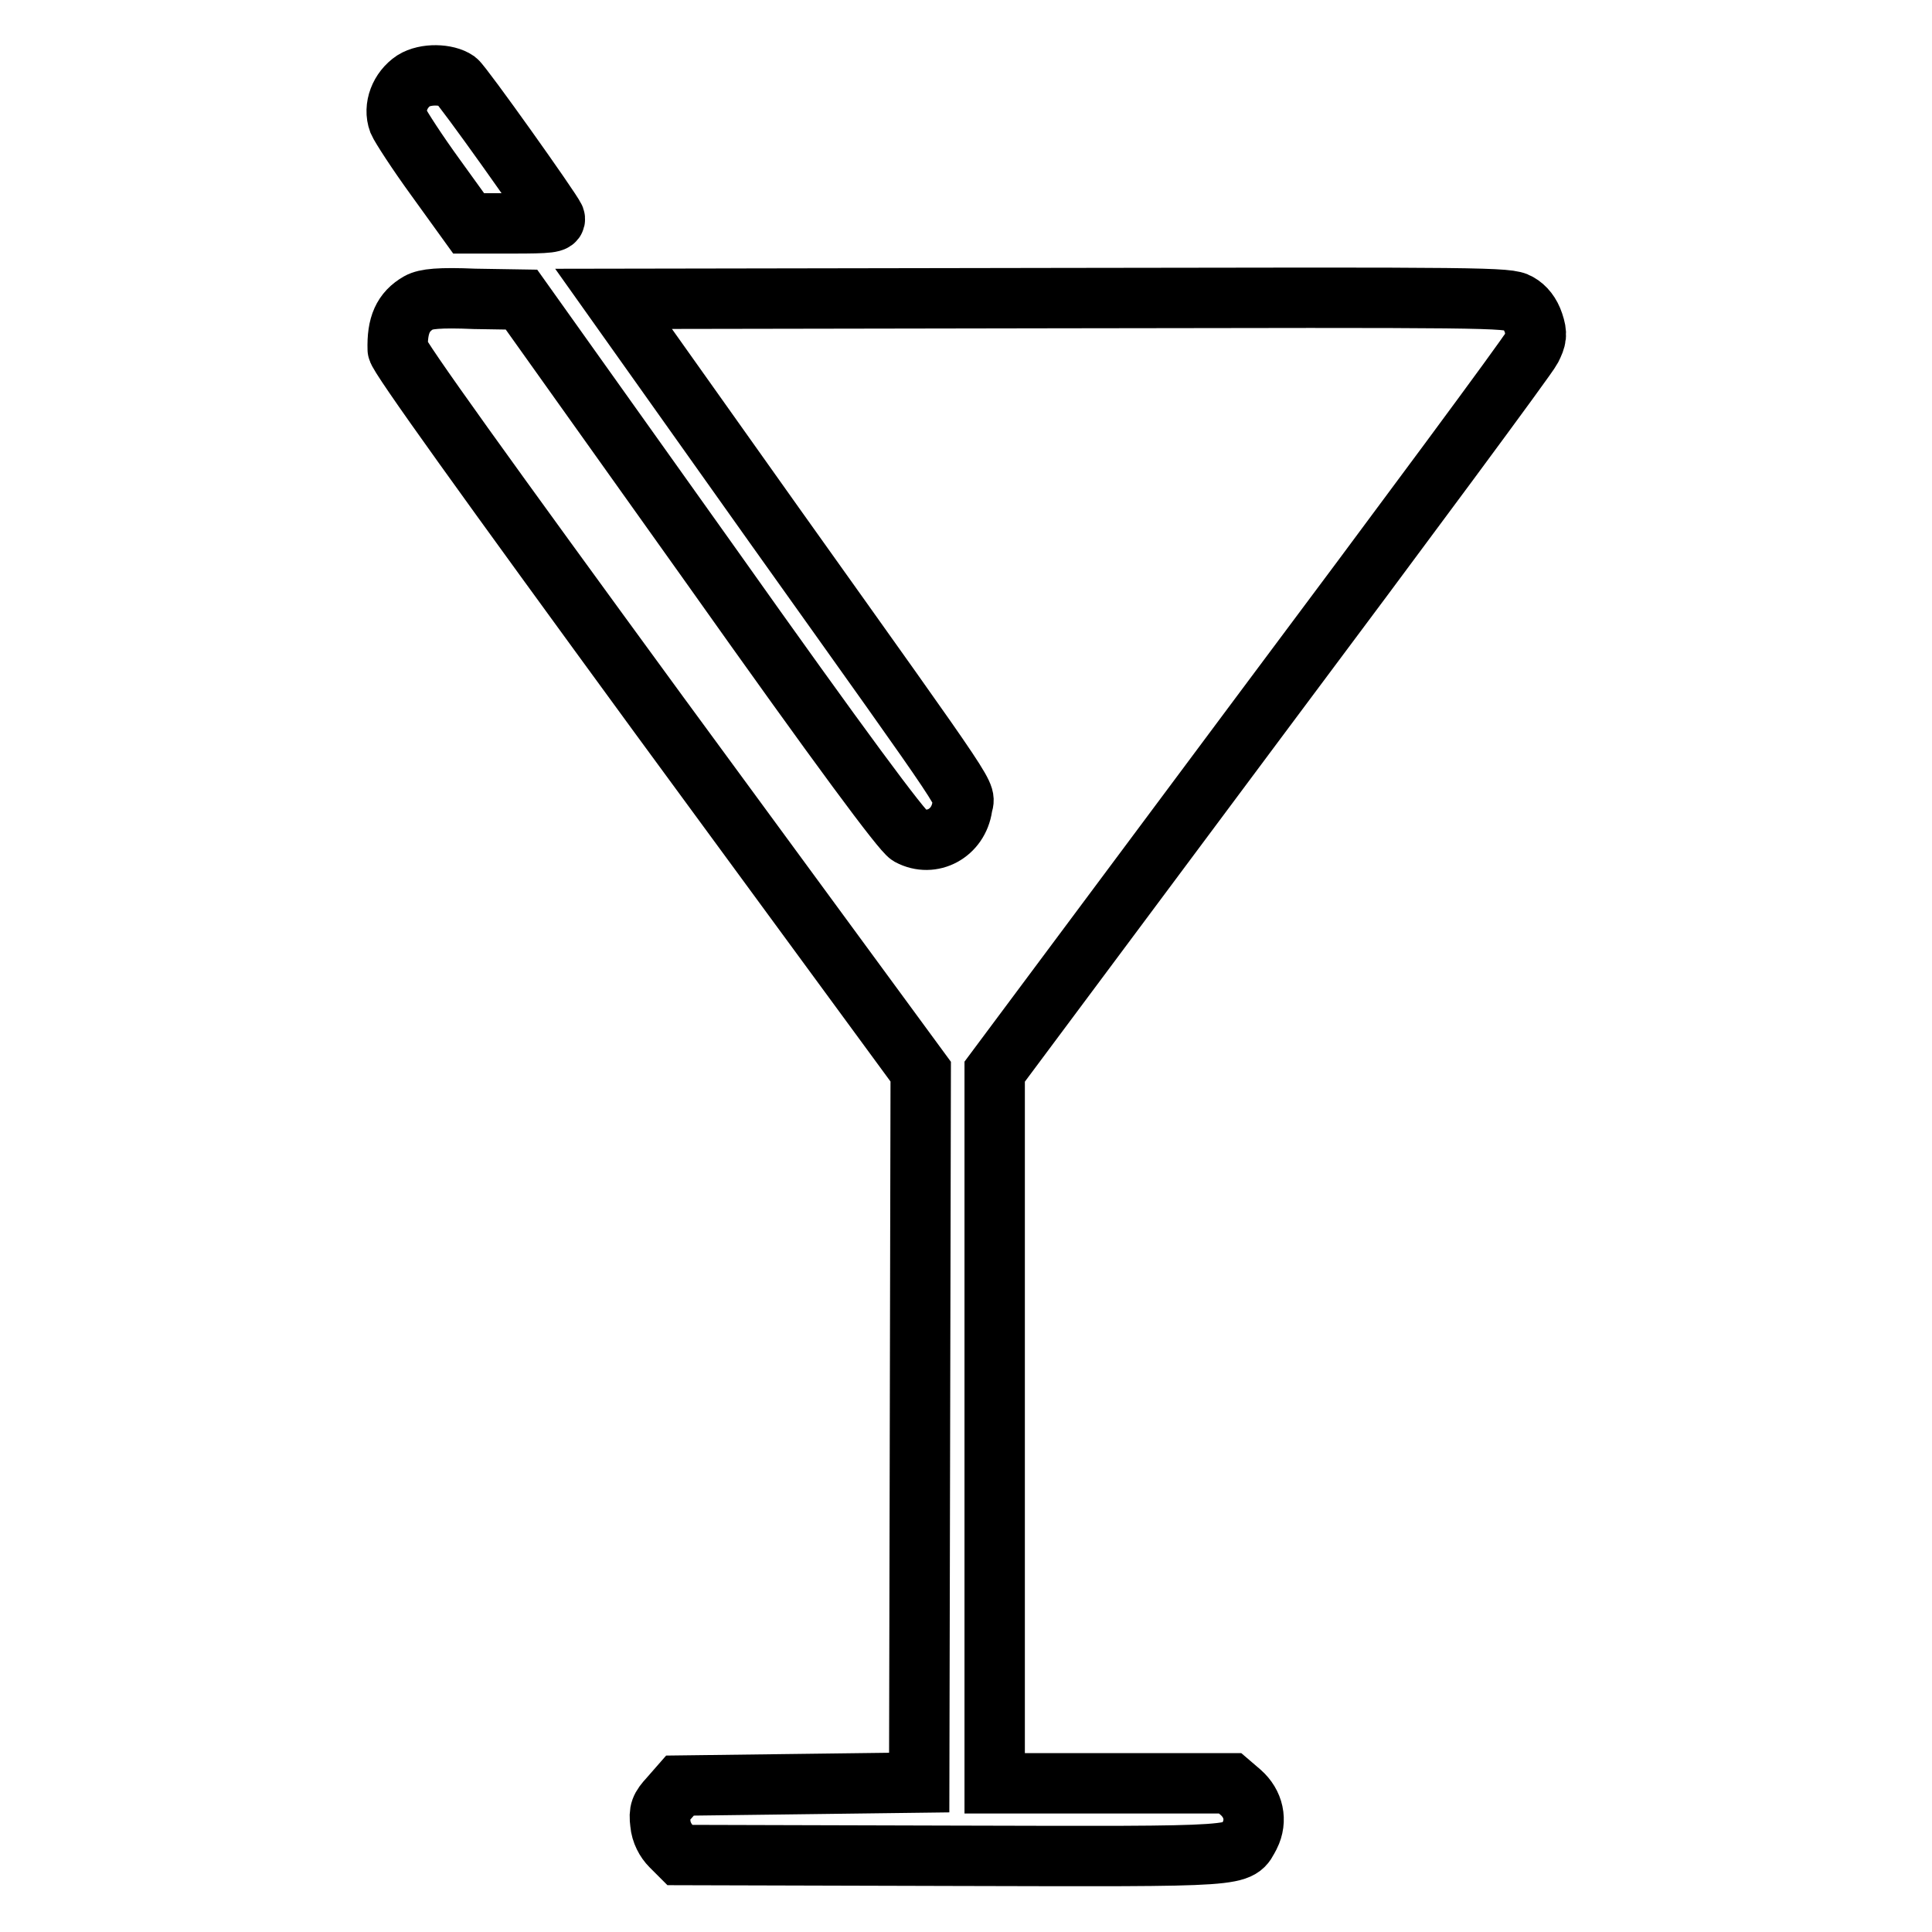 <?xml version="1.0" encoding="utf-8"?>
<!-- Svg Vector Icons : http://www.onlinewebfonts.com/icon -->
<!DOCTYPE svg PUBLIC "-//W3C//DTD SVG 1.1//EN" "http://www.w3.org/Graphics/SVG/1.1/DTD/svg11.dtd">
<svg version="1.1" xmlns="http://www.w3.org/2000/svg" xmlns:xlink="http://www.w3.org/1999/xlink" x="0px" y="0px" viewBox="0 0 256 256" enable-background="new 0 0 256 256" xml:space="preserve">
<g><g><g><path stroke-width="8" fill-opacity="0" stroke="#000000"  d="M54.8,10.7c-1.8,1.2-2.7,3.5-2,5.4c0.3,0.7,2.5,4.1,4.9,7.4l4.4,6.1h5.8c4.9,0,5.8-0.1,5.6-0.7c-0.4-1-12.2-17.6-13-18.2C59.2,9.8,56.4,9.7,54.8,10.7z"/><path stroke-width="8" fill-opacity="0" stroke="#000000"  d="M55.5,40.1c-2.1,1.2-2.9,3-2.8,6.2c0,0.8,11.8,17.2,34.6,48.4L122,142l-0.1,47.1l-0.1,47.1l-15.8,0.2l-15.9,0.2l-1.4,1.6c-1.2,1.3-1.4,1.8-1.2,3.4c0.1,1.2,0.7,2.3,1.4,3l1.2,1.2l36,0.1c39.7,0.1,37.9,0.2,39.5-2.7c1-2,0.5-4.2-1.2-5.7l-1.4-1.2h-15.6h-15.6v-47.2V142l35.1-47.1c19.3-25.8,35.5-47.7,36-48.7c0.7-1.4,0.8-1.9,0.3-3.4c-0.4-1.2-1.1-2.1-2-2.6c-1.3-0.8-4.3-0.8-60.7-0.7l-59.2,0.1l21.3,30c27.5,38.6,25.2,35.2,24.9,37.3c-0.5,3.5-4,5.4-7,3.8c-1-0.6-8.9-11.2-26.4-35.9l-25-35.1l-6.2-0.1C58.2,39.4,56.4,39.6,55.5,40.1z"/></g></g></g>
</svg>